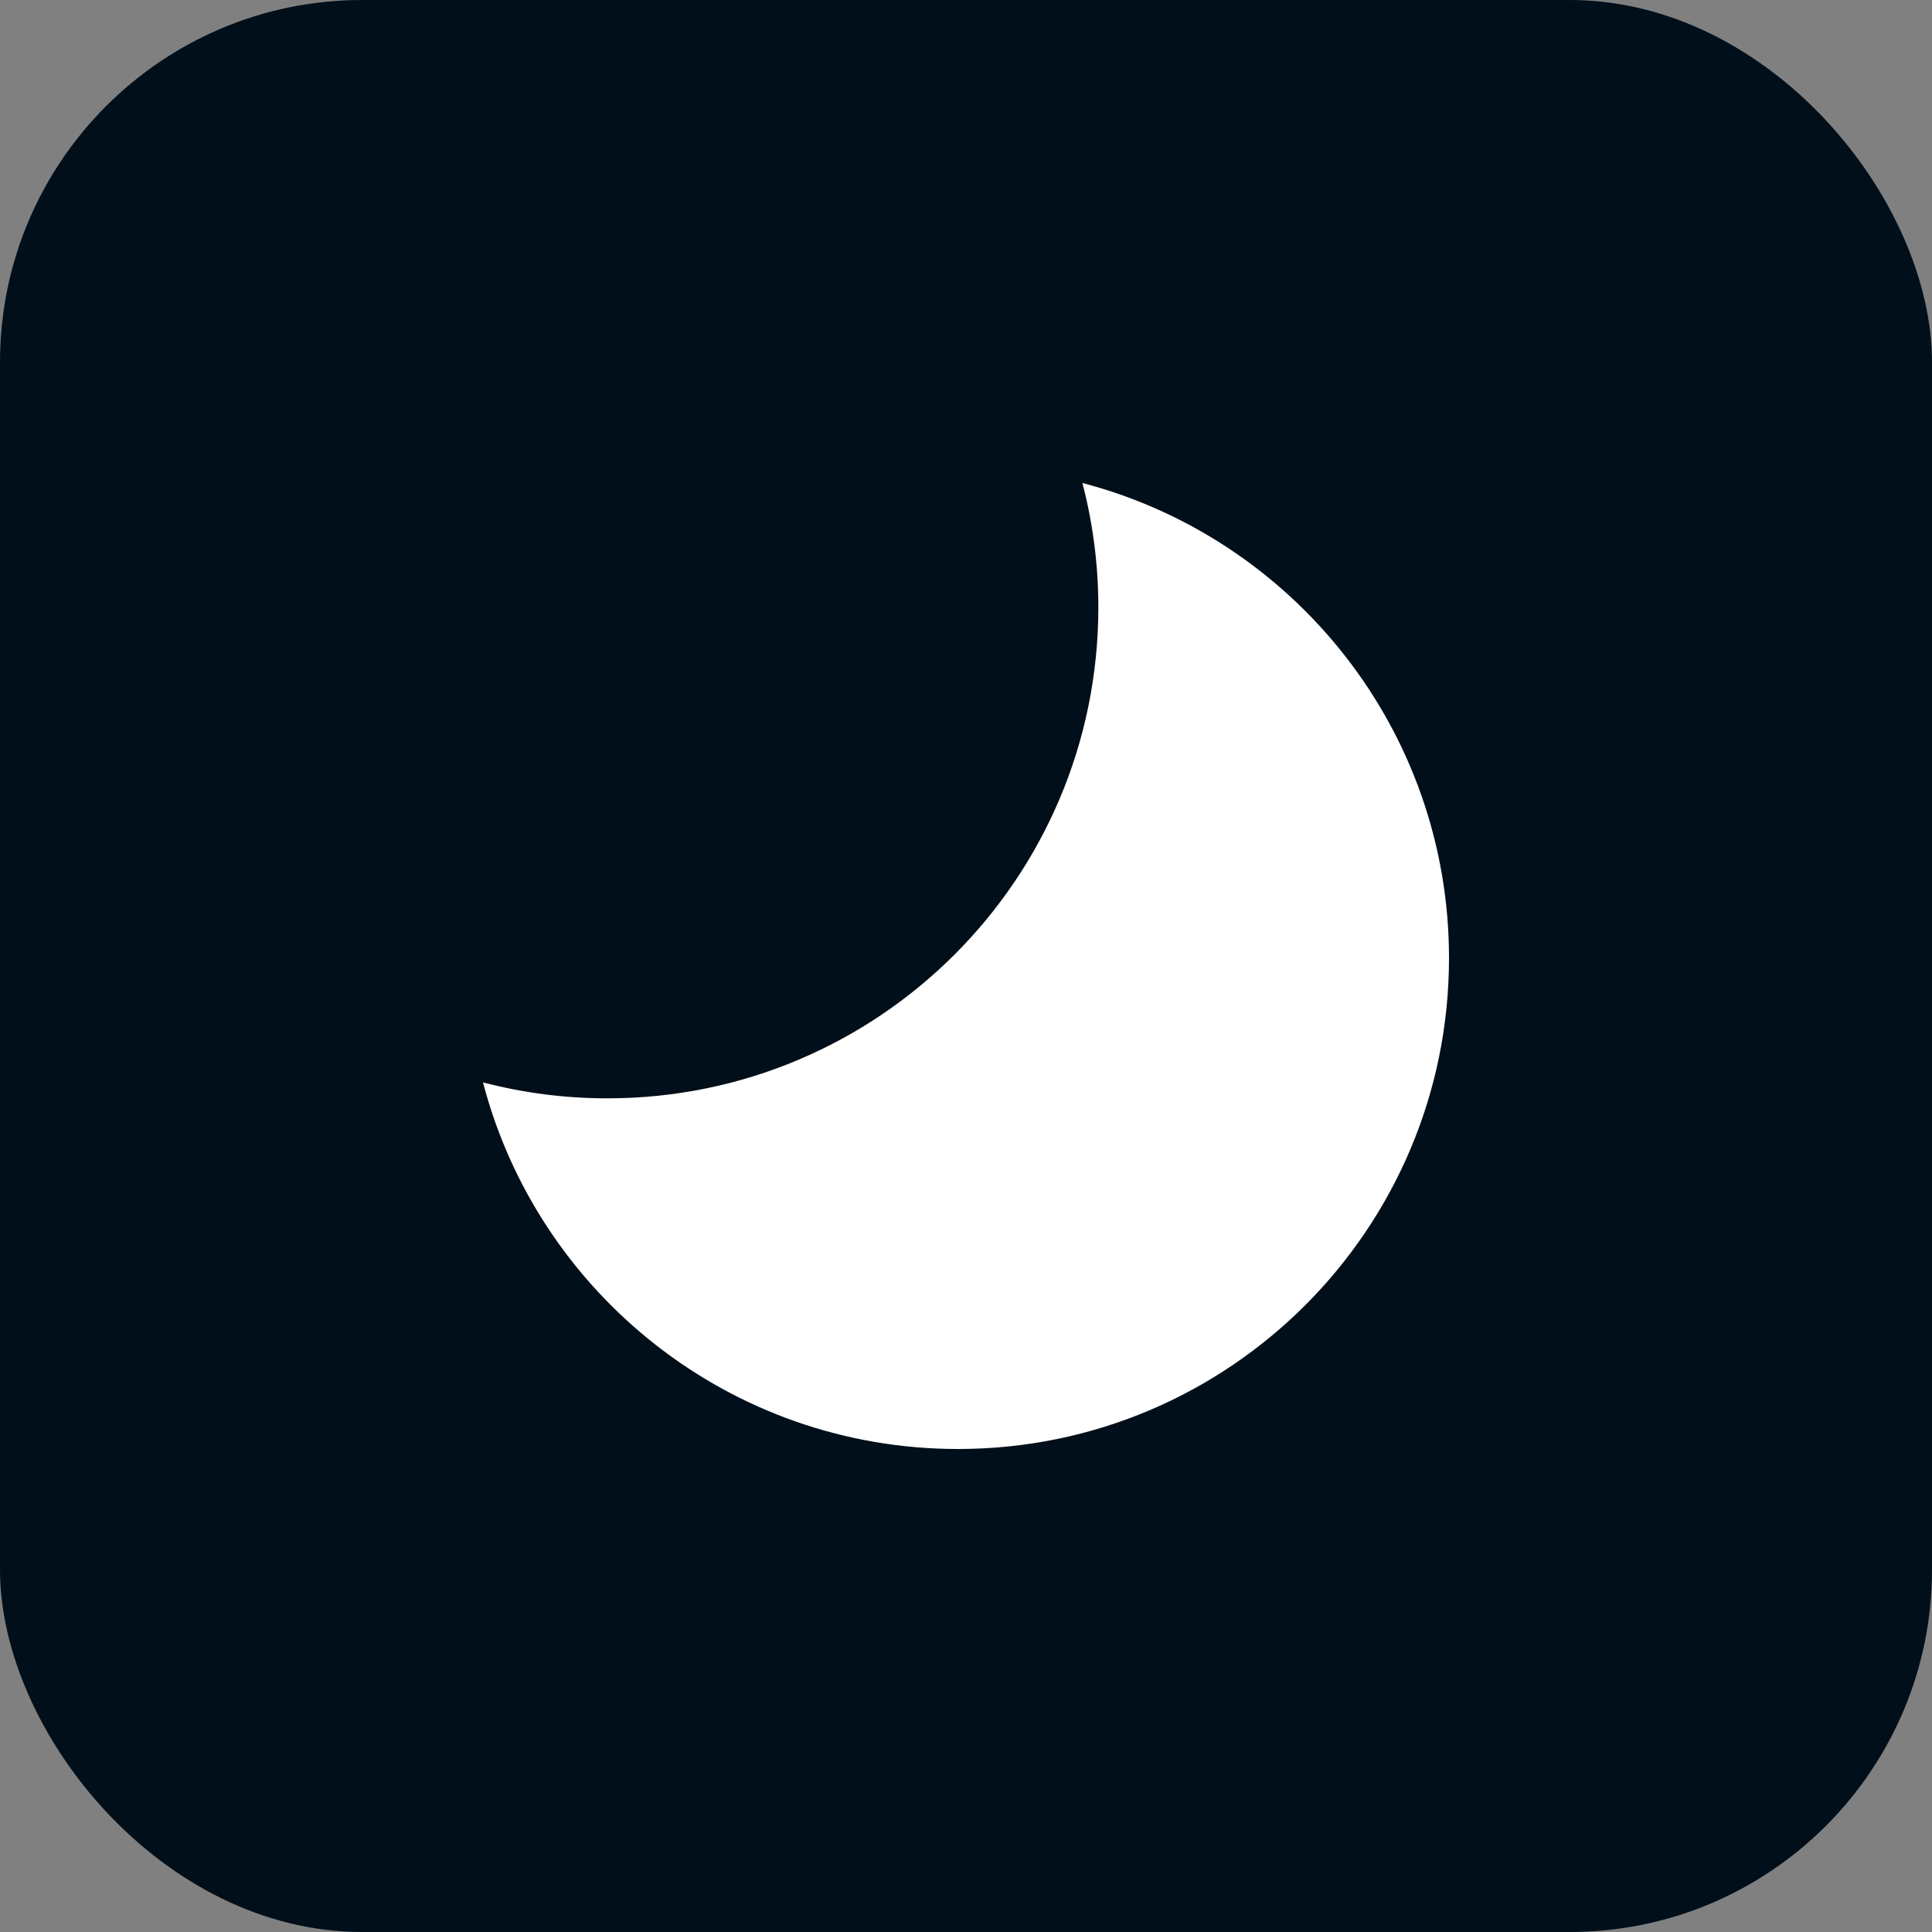 <svg width="16" height="16" viewBox="0 0 16 16" fill="none" xmlns="http://www.w3.org/2000/svg">
<rect x="0" y="0" width="16" height="16" fill="#808080" stroke="none"/>
<rect width="16" height="16" rx="3" fill="#000F1A"/>
<path fill-rule="evenodd" clip-rule="evenodd" d="M5.03 9.096C7.276 9.096 9.096 7.276 9.096 5.03C9.096 4.674 9.05 4.329 8.964 4C10.711 4.456 12 6.045 12 7.934C12 10.18 10.18 12 7.934 12C6.045 12 4.456 10.711 4 8.964C4.329 9.05 4.674 9.096 5.03 9.096Z" fill="white"/>
</svg>
